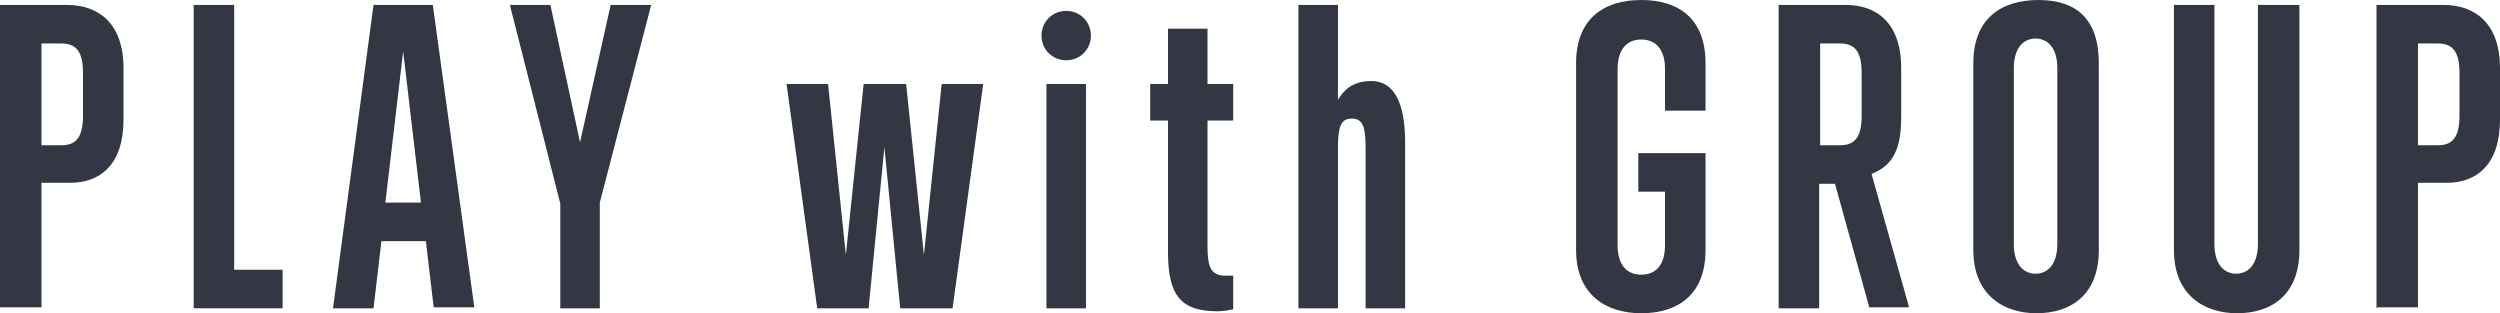 <?xml version="1.0" encoding="UTF-8"?>
<svg id="_レイヤー_1" data-name="レイヤー 1" xmlns="http://www.w3.org/2000/svg" version="1.1" viewBox="0 0 253 31.7">
  <defs>
    <style>
      .cls-1 {
        fill: #323743;
        stroke-width: 0px;
      }

      .cls-2 {
        isolation: isolate;
      }
    </style>
  </defs>
  <g id="PLAY_with_GROUP" data-name="PLAY with GROUP" class="cls-2">
    <g class="cls-2">
      <path class="cls-1" d="M0,31.2V.5h6.8c3.1,0,5.7,1.8,5.7,6.4v5.2c0,4.6-2.4,6.4-5.4,6.4h-2.9v12.6H0ZM8.4,7.4c0-2.2-.7-3-2.2-3h-2v10.3h2c1.5,0,2.2-.8,2.2-3v-4.2Z"/>
      <path class="cls-1" d="M19.6,31.2V.5h4.1v26.8h4.9v3.9h-9Z"/>
      <path class="cls-1" d="M43.9,31.2l-.8-6.8h-4.5l-.8,6.8h-4.1L37.8.5h6l4.2,30.6h-4.1ZM40.8,5.2l-1.8,15.3h3.6l-1.8-15.3Z"/>
      <path class="cls-1" d="M56.7,31.2v-10.6L51.6.5h4.1l3,13.9,3.1-13.9h4.1l-5.2,20v10.7h-4.1Z"/>
      <path class="cls-1" d="M91.1,31.2l-1.6-16.3-1.6,16.3h-5.2l-3.1-22.7h4.2l1.8,17.3,1.8-17.3h4.3l1.8,17.3,1.8-17.3h4.2l-3.1,22.7h-5.2Z"/>
      <path class="cls-1" d="M105.4,3.6c0-1.4,1.1-2.5,2.5-2.5s2.5,1.1,2.5,2.5-1.1,2.5-2.5,2.5-2.5-1.1-2.5-2.5ZM105.9,31.2V8.5h4v22.7h-4Z"/>
      <path class="cls-1" d="M124.8,31.3c-.5.1-1,.2-1.6.2-3.7,0-5-1.6-5-6v-13.3h-1.8v-3.7h1.8V2.9h4v5.6h2.6v3.7h-2.6v12.6c0,2,.2,3.1,1.8,3.1s.5,0,.8,0v3.4Z"/>
      <path class="cls-1" d="M138.2,31.2V15c0-2.2-.3-3-1.4-3s-1.4.8-1.4,3v16.2h-4V.5h4v9.6c.5-.8,1.3-1.9,3.4-1.9s3.4,1.9,3.4,6.2v16.8h-4Z"/>
      <path class="cls-1" d="M168.5,19.4h-2.7v-3.9h6.8v9.8c0,4.6-2.9,6.4-6.5,6.4s-6.6-1.9-6.6-6.4V6.4c0-4.5,2.8-6.4,6.6-6.4s6.5,1.9,6.5,6.4v4.8h-4.1v-4.2c0-2.2-1.1-3-2.4-3s-2.4.8-2.4,3v17.8c0,2.2,1.1,3,2.4,3s2.4-.8,2.4-3v-5.4Z"/>
      <path class="cls-1" d="M189.2,31.2l-3.5-12.6h-1.6v12.6h-4.1V.5h6.8c3.1,0,5.6,1.8,5.6,6.4v4.9c0,3.1-.7,4.9-3,5.8l3.8,13.5h-4.1ZM188.4,7.4c0-2.2-.7-3-2.2-3h-2v10.3h2c1.5,0,2.2-.8,2.2-3v-4.2Z"/>
      <path class="cls-1" d="M199.7,6.4c0-4.5,2.8-6.4,6.6-6.4s6.1,1.9,6.1,6.4v18.9c0,4.6-2.9,6.4-6.3,6.4s-6.4-1.9-6.4-6.4V6.4ZM208.2,6.9c0-2.2-1.1-3-2.2-3s-2.2.8-2.2,3v17.8c0,2.2,1.1,3,2.2,3s2.2-.8,2.2-3V6.9Z"/>
      <path class="cls-1" d="M228.6.5h4.1v24.8c0,4.6-2.9,6.4-6.3,6.4s-6.4-1.9-6.4-6.4V.5h4.1v24.2c0,2.2,1.1,3,2.2,3s2.2-.8,2.2-3V.5Z"/>
      <path class="cls-1" d="M240.5,31.2V.5h6.8c3.1,0,5.7,1.8,5.7,6.4v5.2c0,4.6-2.4,6.4-5.4,6.4h-2.9v12.6h-4.1ZM248.9,7.4c0-2.2-.7-3-2.2-3h-2v10.3h2c1.5,0,2.2-.8,2.2-3v-4.2Z"/>
    </g>
  </g>
</svg>